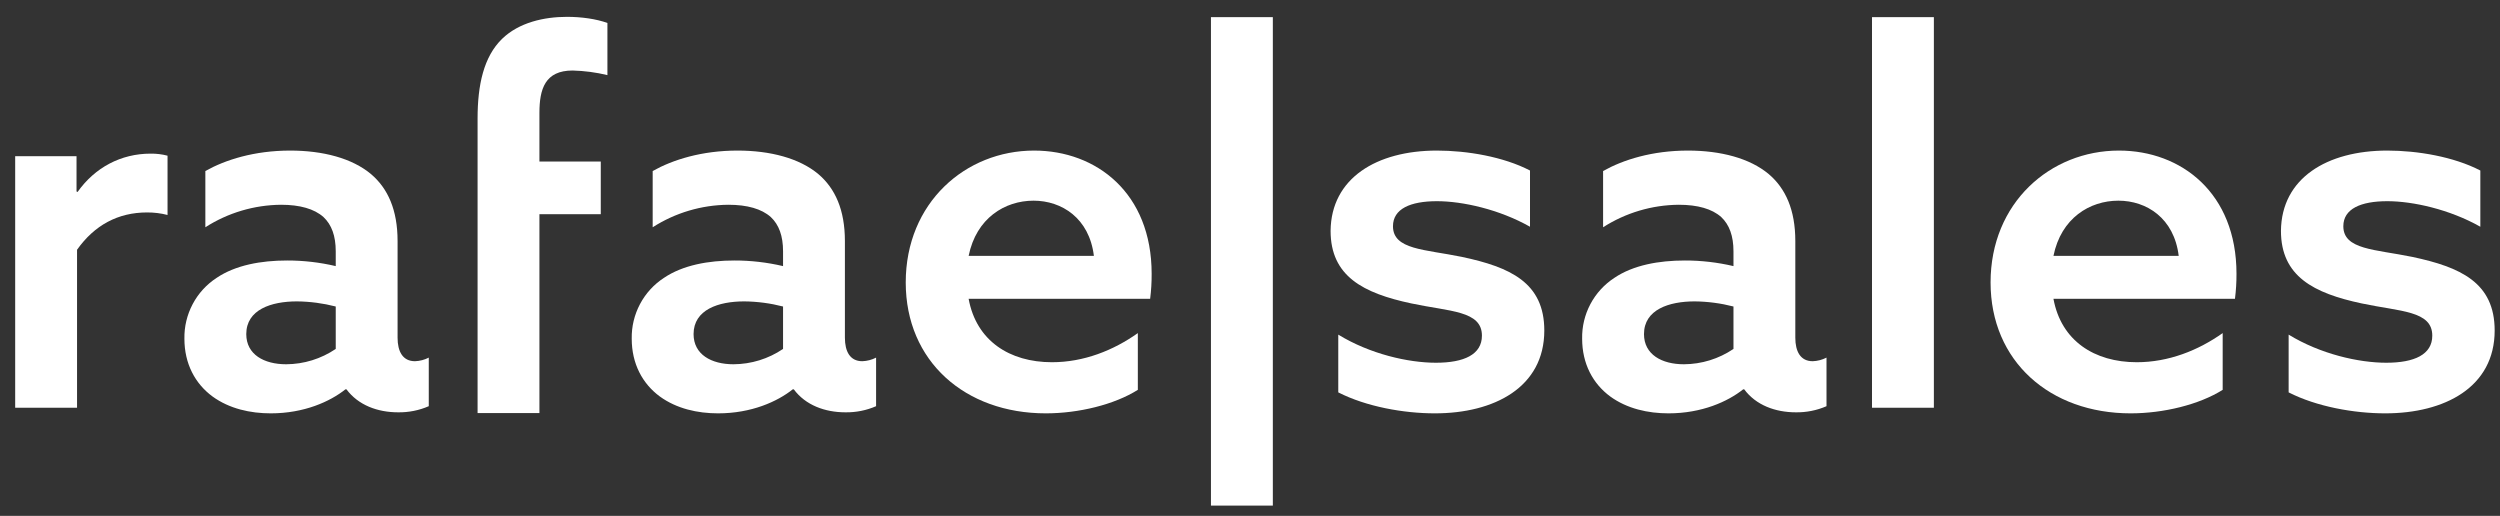 <svg width="126" height="26" viewBox="0 0 126 26" fill="none" xmlns="http://www.w3.org/2000/svg">
<rect x="0" y="0" width="126" height="26" fill="#333333" stroke="none"/>
<path d="M0.765 7.872H3.857V9.65L3.909 9.676C4.785 8.439 6.099 7.743 7.593 7.743C7.88 7.74 8.166 7.774 8.444 7.847V10.835C8.107 10.748 7.761 10.705 7.413 10.707C5.944 10.707 4.759 11.351 3.883 12.588V20.549H0.765V7.872Z" fill="white"/>
<path d="M17.41 19.622C16.637 20.24 15.323 20.833 13.648 20.833C12.618 20.833 11.561 20.601 10.711 19.983C9.835 19.338 9.294 18.334 9.294 17.071C9.283 16.464 9.426 15.865 9.71 15.328C9.993 14.792 10.409 14.336 10.917 14.005C11.87 13.361 13.159 13.129 14.473 13.129C15.297 13.128 16.119 13.223 16.921 13.412V12.665C16.921 11.892 16.715 11.325 16.302 10.938C15.838 10.526 15.117 10.32 14.164 10.32C12.811 10.331 11.489 10.724 10.35 11.454V8.62C11.355 8.053 12.824 7.589 14.627 7.589C16.277 7.589 17.745 7.975 18.699 8.774C19.549 9.496 20.038 10.578 20.038 12.15V17.019C20.038 17.715 20.296 18.205 20.915 18.205C21.157 18.197 21.395 18.135 21.61 18.024V20.472C21.123 20.684 20.596 20.789 20.064 20.781C19.034 20.781 18.055 20.421 17.462 19.622H17.41ZM16.921 15.448C16.281 15.283 15.623 15.196 14.963 15.19C13.674 15.19 12.412 15.602 12.412 16.839C12.412 17.87 13.313 18.359 14.421 18.359C15.313 18.355 16.183 18.086 16.921 17.586V15.448Z" fill="white"/>
<path d="M24.07 10.794V8.141V5.976C24.07 4.276 24.379 2.858 25.306 1.957C26.157 1.132 27.419 0.849 28.579 0.849C29.3 0.849 30.047 0.952 30.614 1.158V3.786C30.04 3.647 29.453 3.57 28.862 3.554C27.471 3.554 27.187 4.482 27.187 5.693V8.141H30.279V10.794H27.187V20.818H24.07V10.794Z" fill="white"/>
<path d="M39.955 19.622C39.182 20.24 37.868 20.833 36.193 20.833C35.163 20.833 34.106 20.601 33.256 19.983C32.38 19.338 31.839 18.334 31.839 17.071C31.828 16.464 31.971 15.865 32.255 15.328C32.538 14.792 32.954 14.336 33.462 14.005C34.415 13.361 35.704 13.129 37.018 13.129C37.842 13.128 38.663 13.223 39.466 13.412V12.665C39.466 11.892 39.26 11.325 38.847 10.938C38.383 10.526 37.662 10.32 36.709 10.32C35.356 10.331 34.034 10.724 32.895 11.454V8.62C33.9 8.053 35.369 7.589 37.172 7.589C38.822 7.589 40.29 7.975 41.244 8.774C42.094 9.496 42.583 10.578 42.583 12.15V17.019C42.583 17.715 42.841 18.205 43.459 18.205C43.702 18.197 43.94 18.135 44.155 18.024V20.472C43.668 20.684 43.141 20.789 42.609 20.781C41.578 20.781 40.599 20.421 40.007 19.622H39.955ZM39.466 15.448C38.826 15.283 38.168 15.196 37.507 15.19C36.219 15.19 34.956 15.602 34.956 16.839C34.956 17.87 35.858 18.359 36.966 18.359C37.858 18.355 38.728 18.086 39.466 17.586V15.448Z" fill="white"/>
<path d="M48.819 15.061C49.205 17.174 50.88 18.256 53.019 18.256C54.616 18.256 56.111 17.664 57.347 16.788V19.648C56.162 20.395 54.358 20.833 52.709 20.833C48.638 20.833 45.649 18.205 45.649 14.237C45.649 10.217 48.664 7.589 52.117 7.589C55.26 7.589 58.043 9.727 58.043 13.799C58.046 14.221 58.02 14.643 57.967 15.061H48.819ZM55.132 12.897C54.9 10.99 53.508 10.114 52.091 10.114C50.648 10.114 49.205 10.99 48.819 12.897H55.132Z" fill="white"/>
<path d="M61.032 0.864H64.151V25.482H61.032V0.864Z" fill="white"/>
<path d="M67.449 16.865C69.046 17.844 70.979 18.282 72.37 18.282C73.788 18.282 74.689 17.87 74.689 16.916C74.689 15.654 73.066 15.705 71.134 15.293C68.712 14.778 67.062 13.927 67.062 11.634C67.088 8.98 69.382 7.589 72.422 7.589C73.942 7.589 75.772 7.898 77.112 8.594V11.428C75.566 10.552 73.71 10.14 72.422 10.14C71.082 10.14 70.206 10.526 70.206 11.402C70.206 12.588 71.803 12.562 73.684 12.948C76.107 13.464 77.833 14.237 77.833 16.659C77.833 19.519 75.308 20.833 72.319 20.833C70.747 20.833 68.866 20.498 67.449 19.776V16.865Z" fill="white"/>
<path d="M87.856 19.622C87.083 20.24 85.769 20.833 84.094 20.833C83.064 20.833 82.007 20.601 81.157 19.983C80.281 19.338 79.74 18.334 79.74 17.071C79.728 16.464 79.871 15.865 80.155 15.328C80.439 14.792 80.855 14.336 81.363 14.005C82.316 13.361 83.605 13.129 84.919 13.129C85.743 13.128 86.564 13.223 87.367 13.412V12.665C87.367 11.892 87.16 11.325 86.748 10.938C86.284 10.526 85.563 10.32 84.609 10.32C83.257 10.331 81.935 10.724 80.796 11.454V8.62C81.801 8.053 83.27 7.589 85.073 7.589C86.722 7.589 88.191 7.975 89.144 8.774C89.995 9.496 90.484 10.578 90.484 12.15V17.019C90.484 17.715 90.742 18.205 91.36 18.205C91.603 18.197 91.84 18.135 92.056 18.024V20.472C91.569 20.684 91.041 20.789 90.51 20.781C89.479 20.781 88.5 20.421 87.908 19.622H87.856ZM87.367 15.448C86.727 15.283 86.069 15.196 85.408 15.19C84.12 15.19 82.857 15.602 82.857 16.839C82.857 17.87 83.759 18.359 84.867 18.359C85.758 18.355 86.629 18.086 87.367 17.586V15.448Z" fill="white"/>
<path d="M94.349 0.864H97.467V20.55H94.349V0.864Z" fill="white"/>
<path d="M103.494 15.061C103.881 17.174 105.556 18.256 107.694 18.256C109.292 18.256 110.786 17.664 112.023 16.788V19.648C110.838 20.395 109.034 20.833 107.385 20.833C103.314 20.833 100.325 18.205 100.325 14.237C100.325 10.217 103.34 7.589 106.793 7.589C109.936 7.589 112.719 9.727 112.719 13.799C112.721 14.221 112.695 14.643 112.642 15.061H103.494ZM109.807 12.897C109.575 10.99 108.184 10.114 106.767 10.114C105.324 10.114 103.881 10.99 103.494 12.897H109.807Z" fill="white"/>
<path d="M115.347 16.865C116.944 17.844 118.877 18.282 120.268 18.282C121.686 18.282 122.587 17.87 122.587 16.916C122.587 15.654 120.964 15.705 119.032 15.293C116.61 14.778 114.96 13.927 114.96 11.634C114.986 8.98 117.279 7.589 120.32 7.589C121.84 7.589 123.67 7.898 125.009 8.594V11.428C123.463 10.552 121.608 10.14 120.32 10.14C118.98 10.14 118.104 10.526 118.104 11.402C118.104 12.588 119.701 12.562 121.582 12.948C124.005 13.464 125.731 14.237 125.731 16.659C125.731 19.519 123.206 20.833 120.217 20.833C118.645 20.833 116.764 20.498 115.347 19.776V16.865Z" fill="white"/>
</svg>
